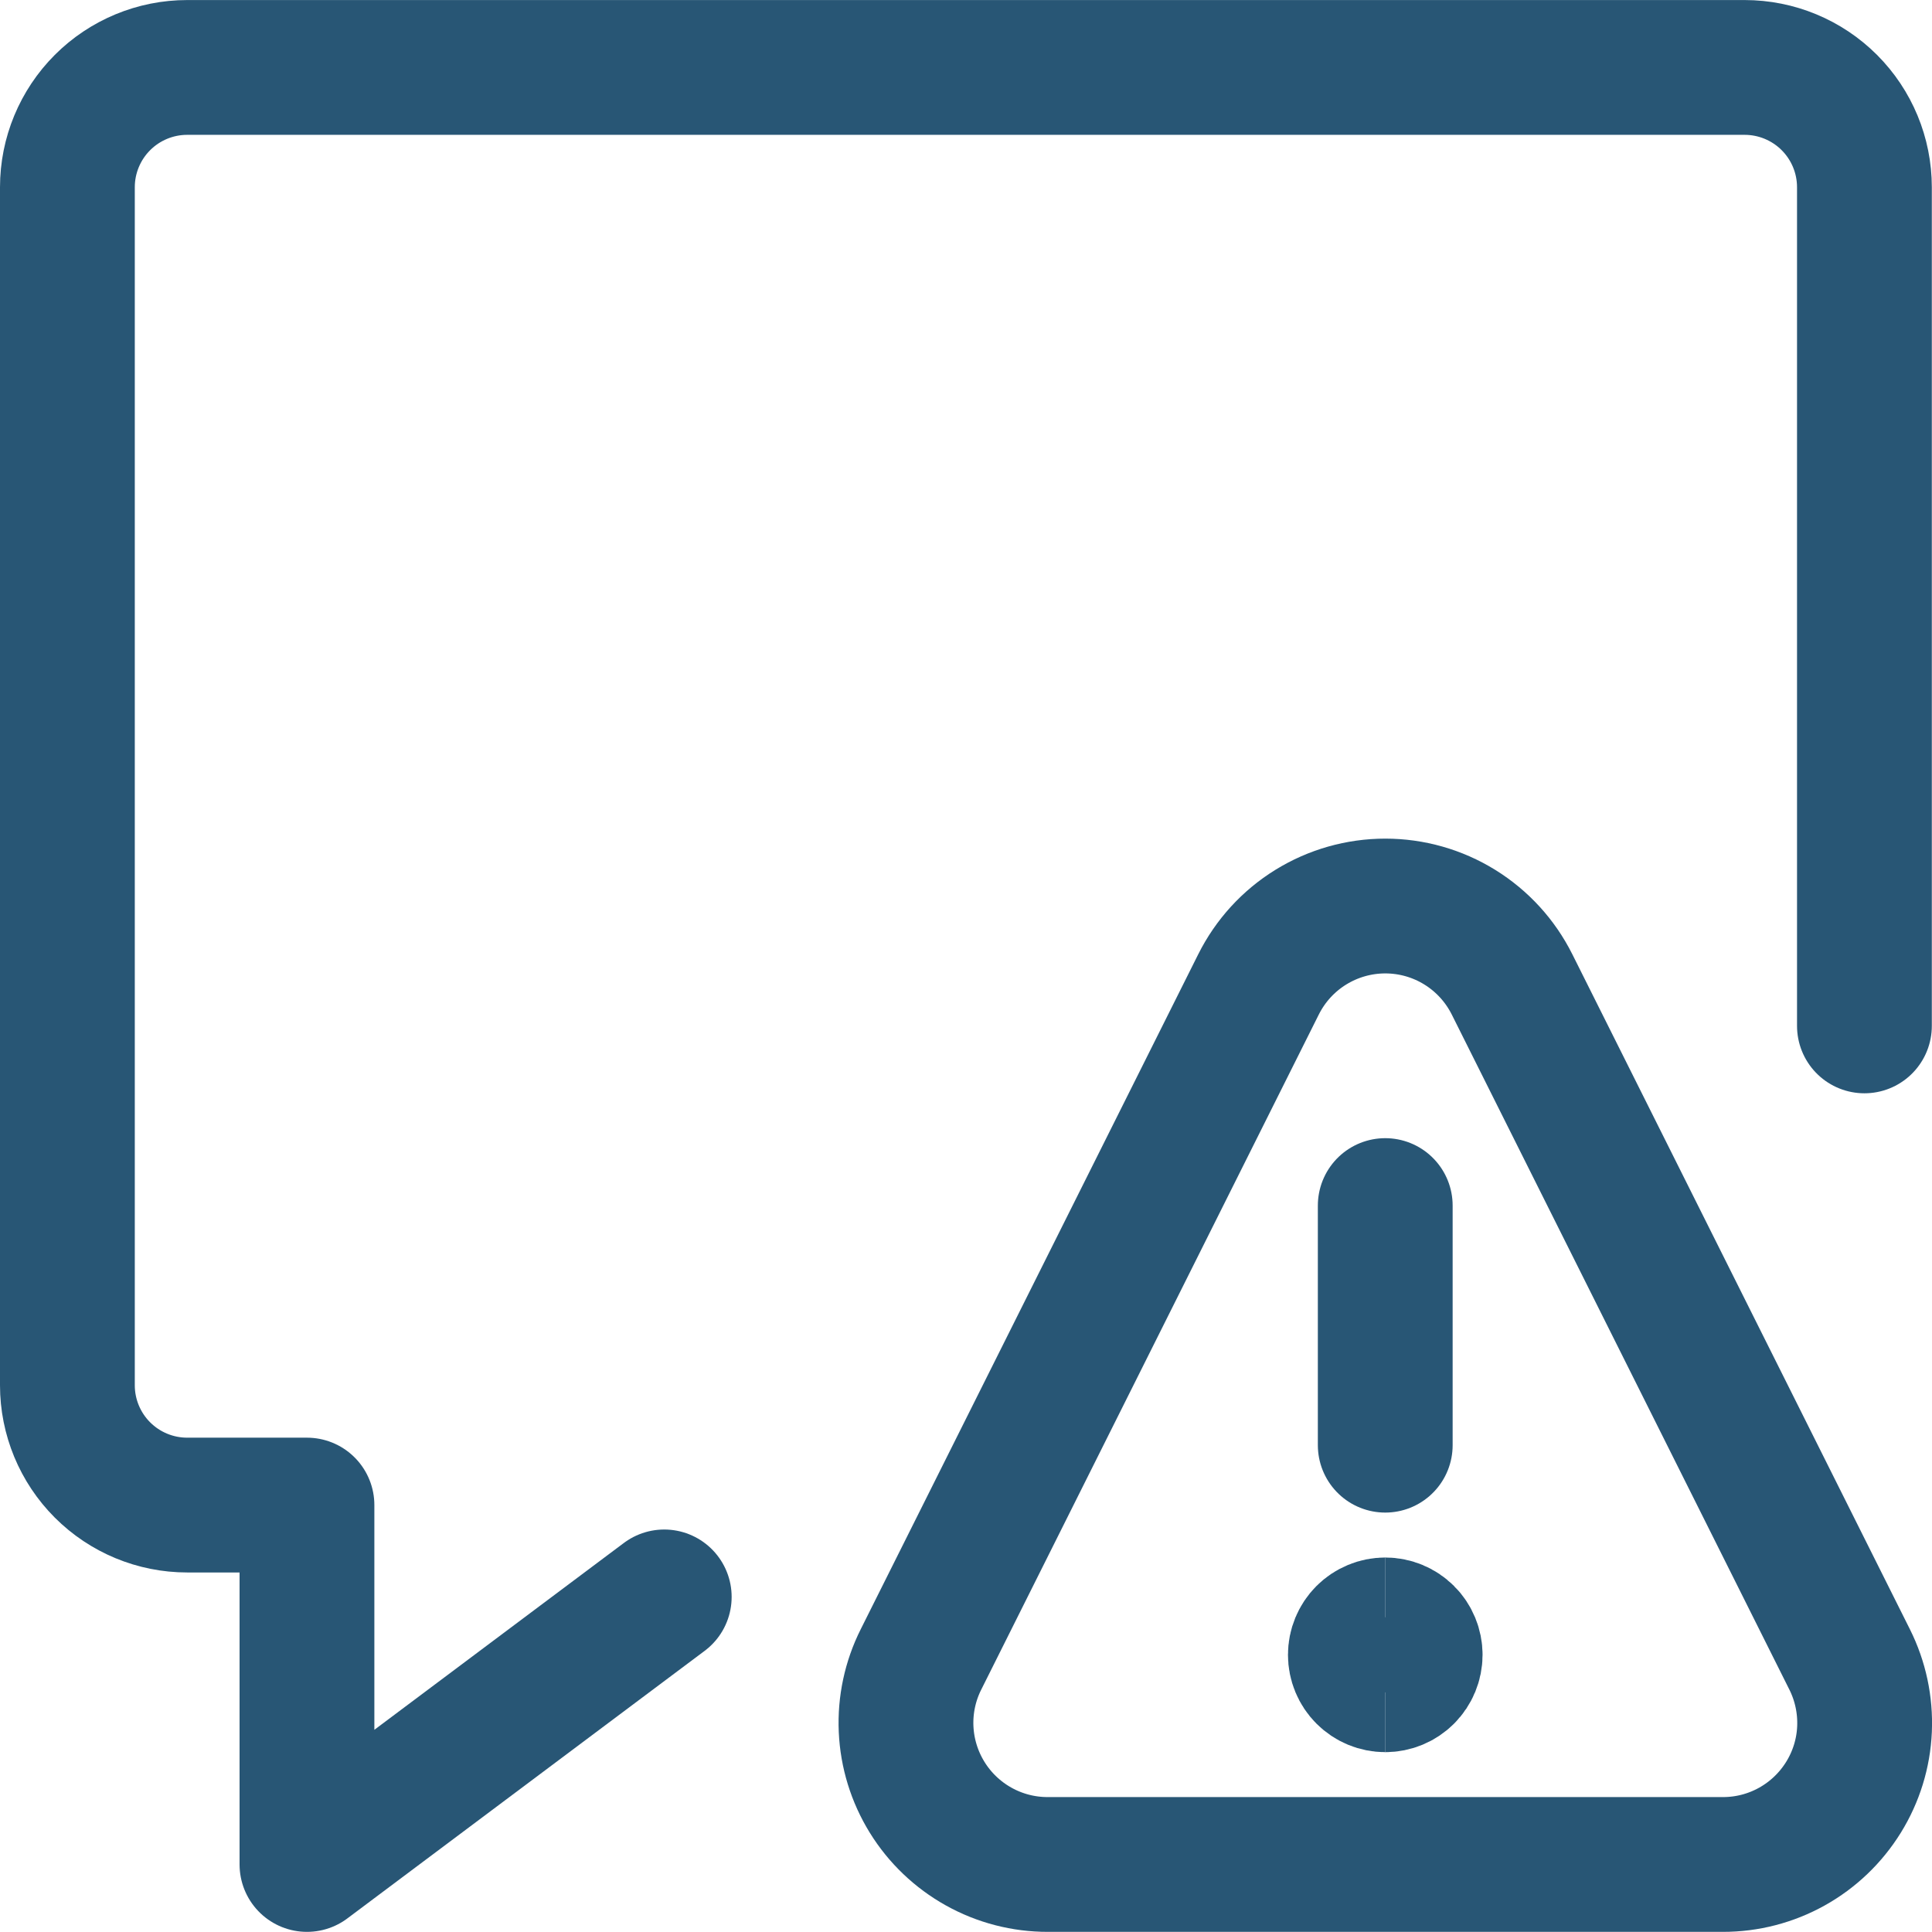 <svg fill="none" height="43" viewBox="0 0 43 43" width="43" xmlns="http://www.w3.org/2000/svg"><g stroke="#285675" stroke-width="3"><path d="m14.784 35.542-7.952 5.955v-7.999h-2.666c-.707 0-1.385-.281-1.885-.781-.5-.5-.781-1.178-.781-1.885v-26.665c0-.707.281-1.385.781-1.885.5-.5 1.178-.781 1.885-.781h34.664c.707 0 1.385.281 1.885.781.5.5.781 1.178.781 1.885v18.666" stroke-linecap="round" stroke-linejoin="round"/><path d="m30.832 37.497c-.177 0-.346-.07-.471-.195-.125-.125-.195-.295-.195-.471s.07-.346.195-.471.295-.195.471-.195"/><path d="m30.831 37.497c.177 0 .346-.07.471-.195.125-.125.195-.295.195-.471s-.07-.346-.195-.471-.294-.195-.471-.195"/><g stroke-linecap="round" stroke-linejoin="round"><path d="m30.831 32.165v-5.333"/><path d="m41.166 36.932c.241.481.355 1.015.332 1.553s-.185 1.06-.468 1.517-.678.835-1.148 1.097-.999.399-1.537.398h-15.025c-.538.001-1.067-.136-1.537-.398s-.865-.639-1.148-1.097-.444-.98-.468-1.517c-.024-.537.09-1.072.332-1.553l7.512-15.023c.262-.524.664-.965 1.163-1.273s1.073-.471 1.658-.471c.586 0 1.16.163 1.658.471s.901.749 1.163 1.273z"/></g></g></svg>
